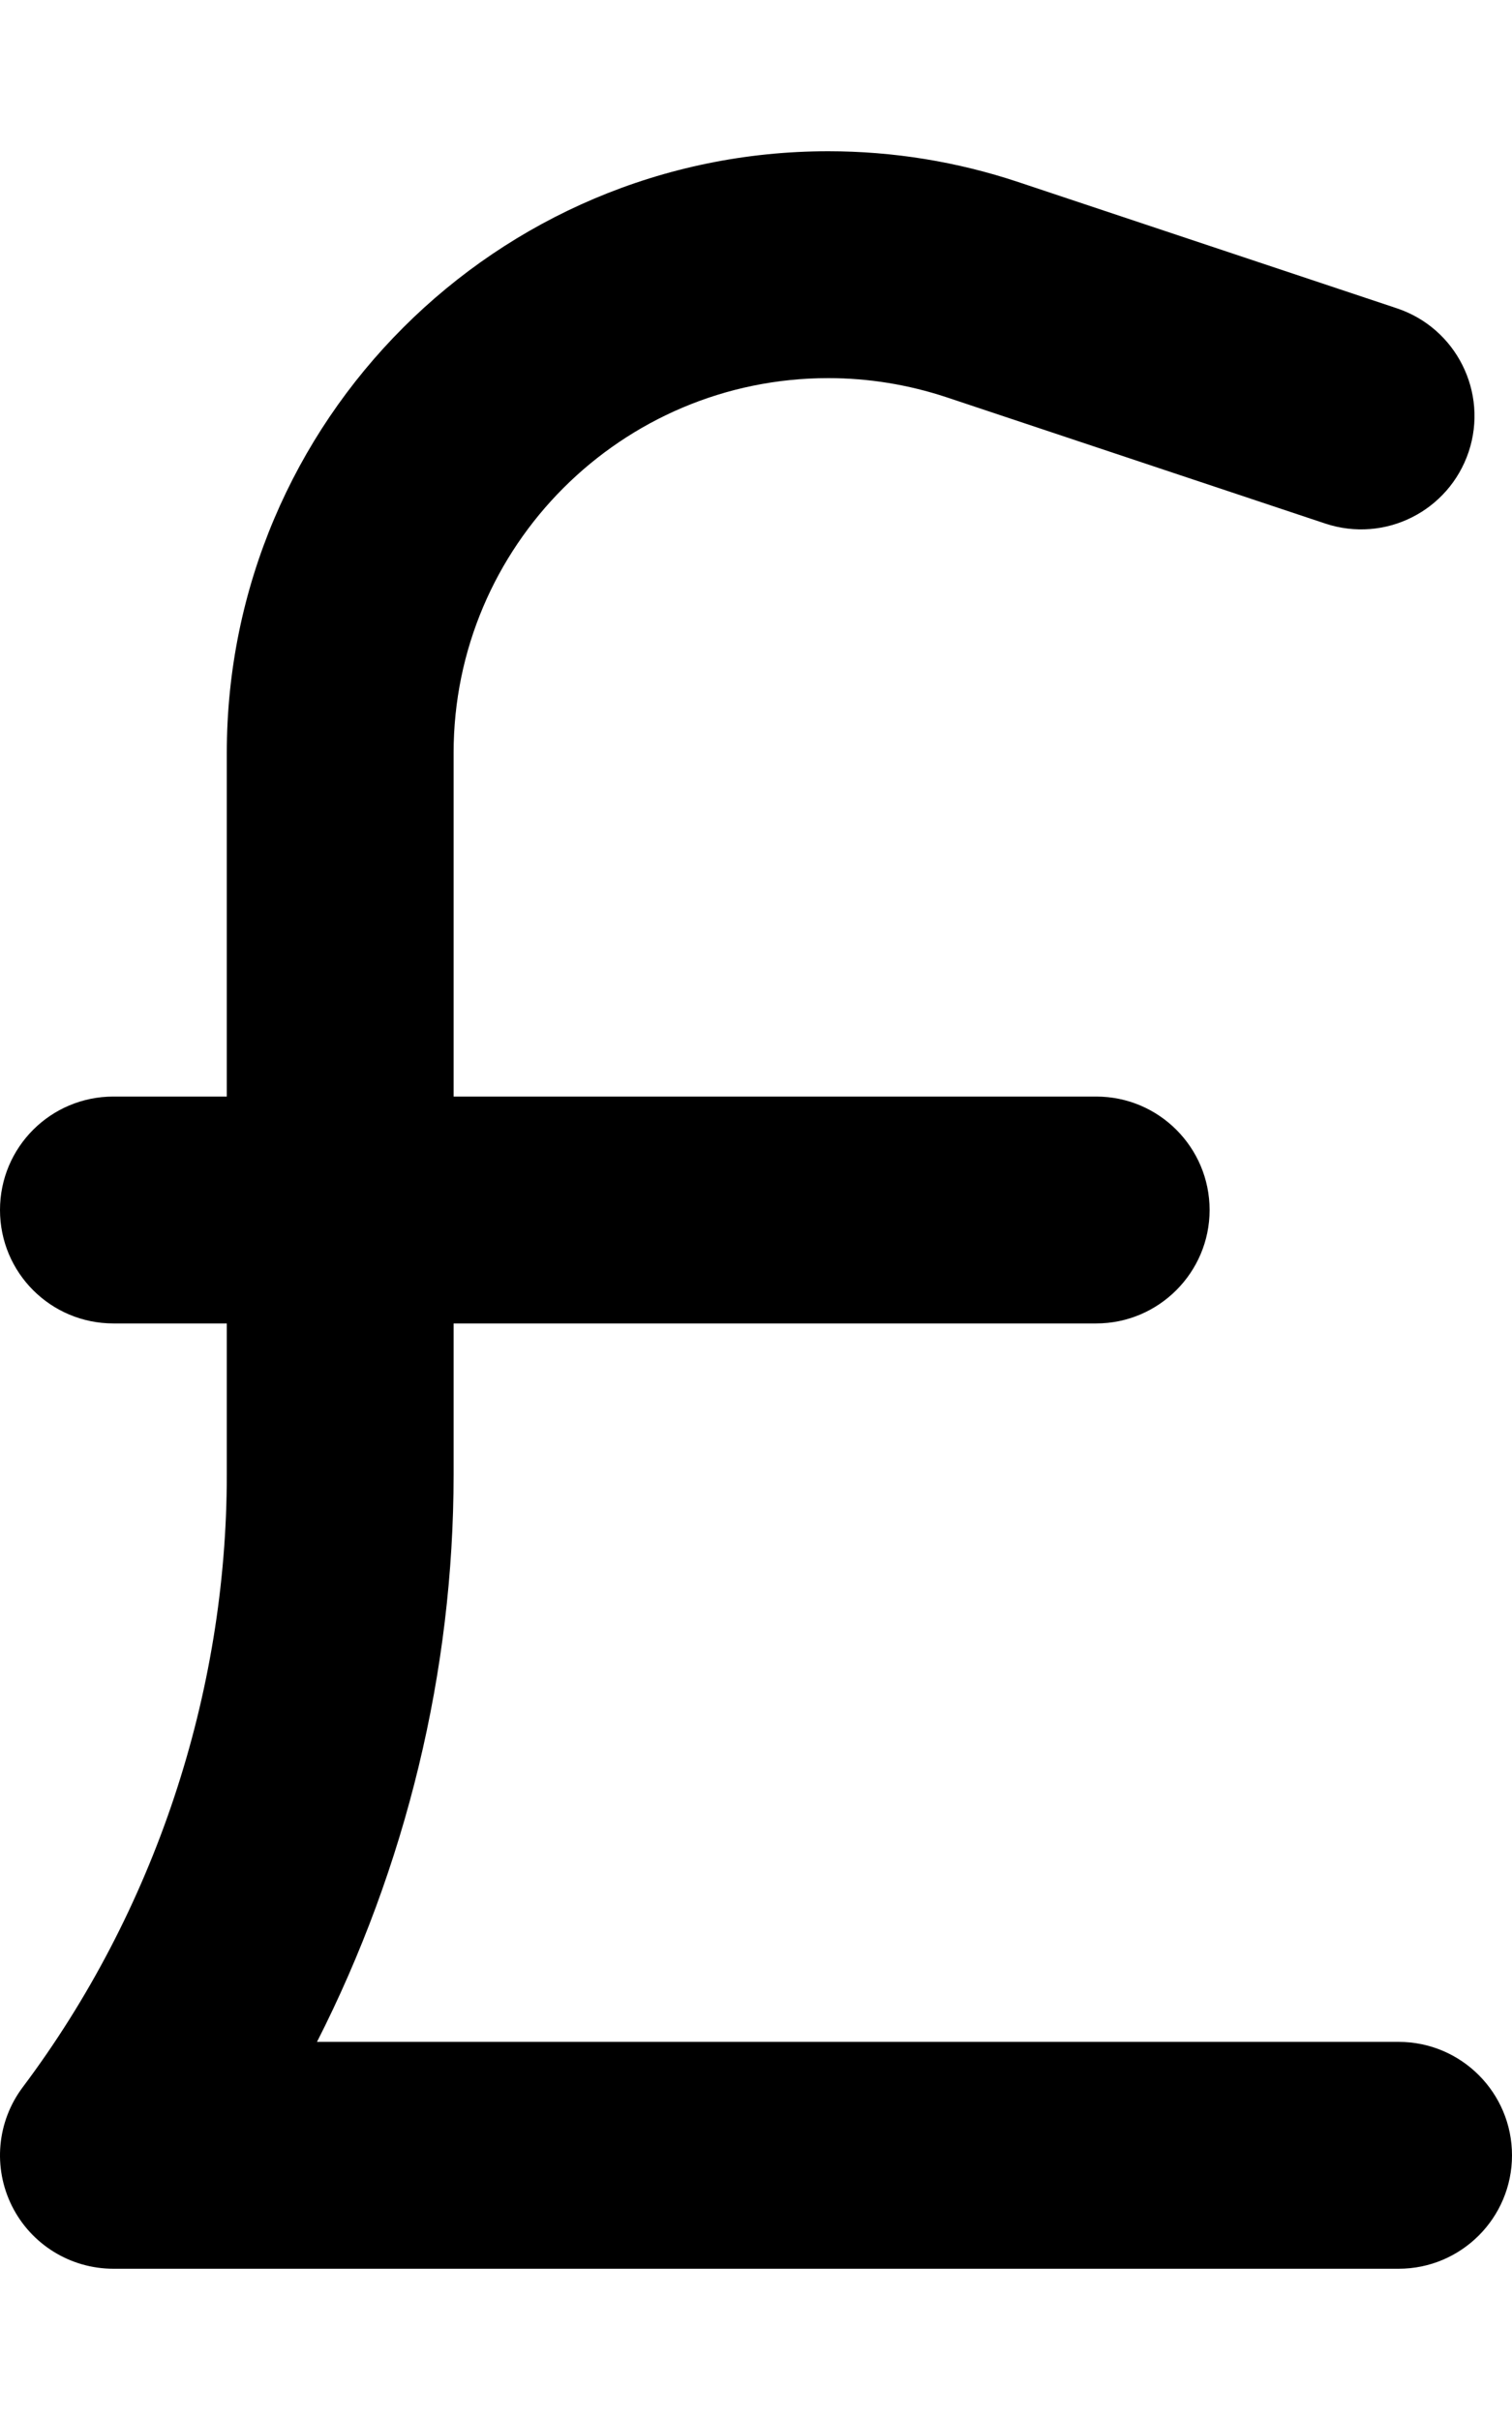 <svg xmlns="http://www.w3.org/2000/svg" viewBox="0 0 320 512"><!--! Font Awesome Pro 6.0.0-alpha3 by @fontawesome - https://fontawesome.com License - https://fontawesome.com/license (Commercial License) --><path d="M320 456c0 13.25-10.75 24-24 24h-272c-9.094 0-17.41-5.141-21.47-13.27s-3.188-17.86 2.281-25.14C32.66 404.5 48 358.4 48 312v-32H24C10.75 280 0 269.3 0 256s10.75-24 24-24H48V159.3C48 89.08 105.1 32 175.3 32c13.72 0 27.28 2.203 40.25 6.531l80.09 26.7c12.56 4.188 19.38 17.78 15.19 30.36c-4.219 12.55-17.72 19.38-30.38 15.17l-80.09-26.7C192.2 81.36 183.8 80 175.3 80C131.6 80 96 115.5 96 159.3V232h136C245.3 232 256 242.8 256 256s-10.75 24-24 24H96v32c0 41.63-10.09 82.98-28.91 120H296C309.3 432 320 442.8 320 456z"/></svg>